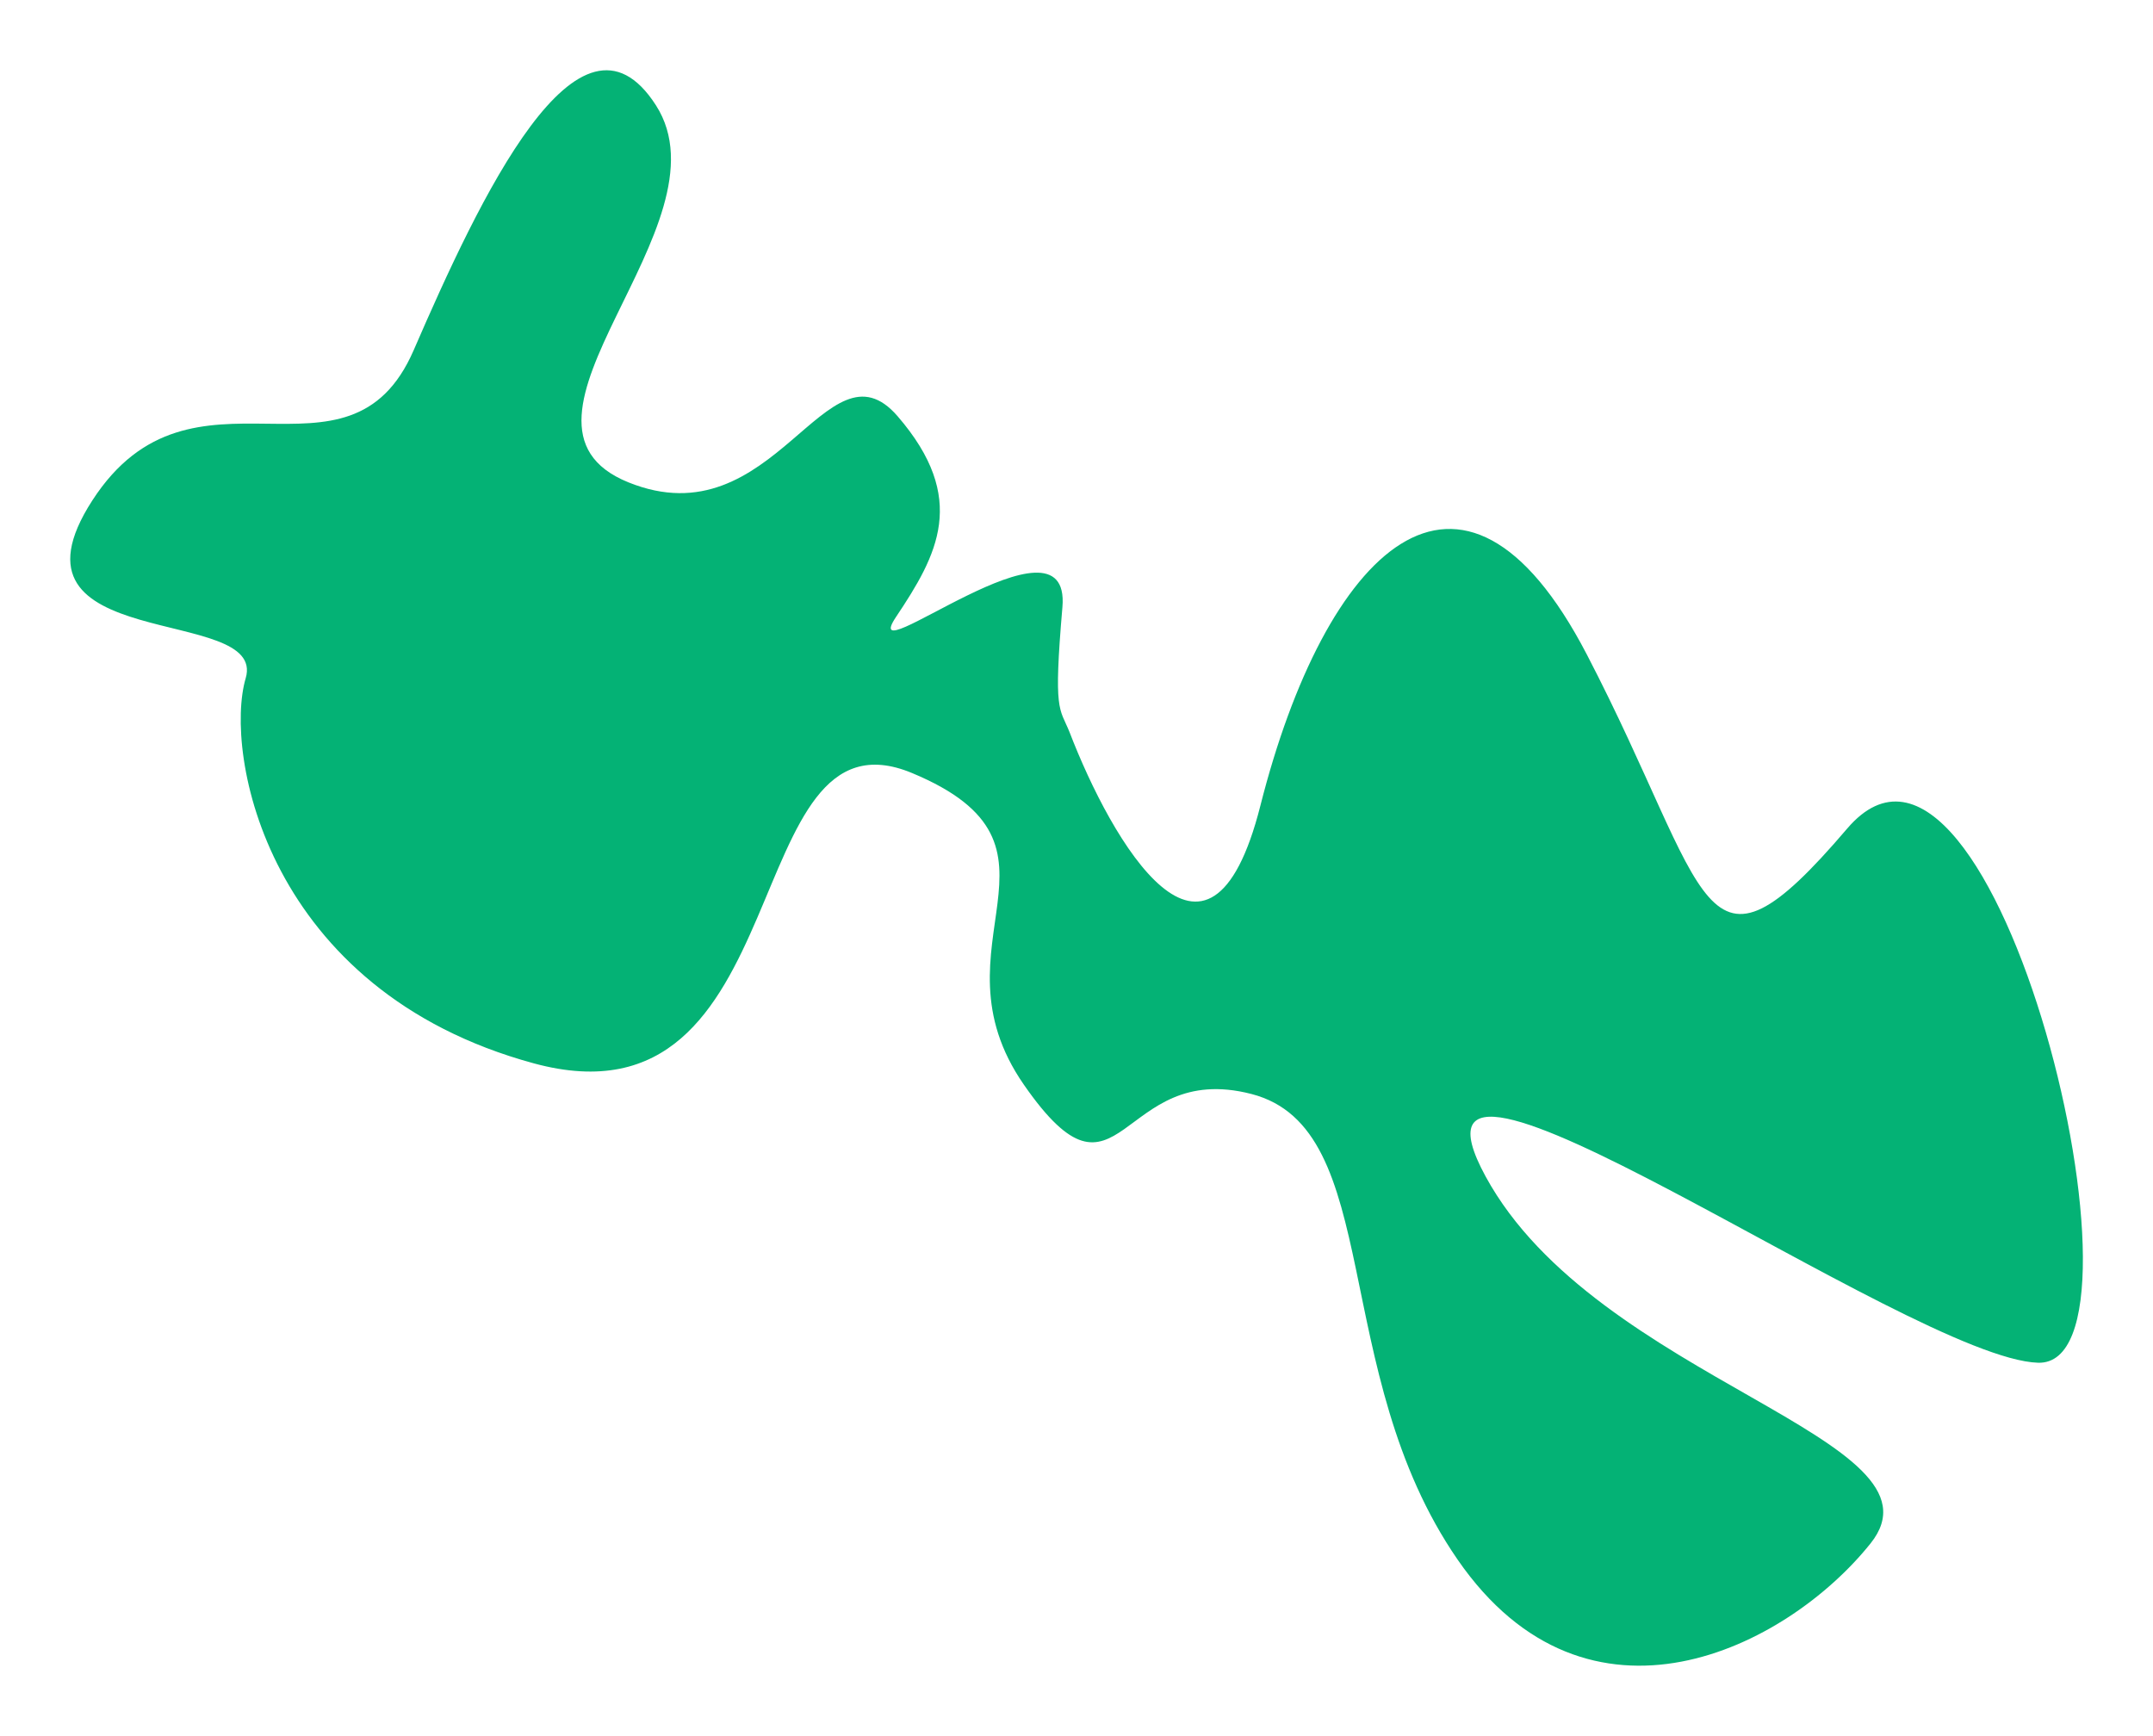 <?xml version="1.0" encoding="UTF-8"?> <svg xmlns="http://www.w3.org/2000/svg" width="9222" height="7436" viewBox="0 0 9222 7436" fill="none"> <g filter="url(#filter0_f_819_132)"> <path d="M5398.68 3451.13C5177.11 4325.51 4760.97 3604.54 4580.59 3134.76C4538.12 3030.06 4511.63 3054.86 4550.67 2600.97C4589.72 2147.07 3660.66 2908.21 3837.89 2642.95C4015.12 2377.69 4149.36 2135.96 3844.79 1783.05C3540.21 1430.14 3318.64 2320.4 2691.21 2066.04C2063.77 1811.68 3138.9 965.137 2809.8 451.374C2480.69 -62.389 2052.45 853.257 1771.96 1500.04C1491.46 2146.82 825.175 1478.69 395.363 2143.96C-34.449 2809.23 1146.21 2586.14 1052.4 2905.27C958.592 3224.41 1139.91 4243.31 2286.38 4555.12C3432.85 4866.93 3151.74 2996.94 3906.79 3311.57C4661.84 3626.19 3967.19 4043.67 4385.72 4646.79C4804.25 5249.91 4787.7 4538.05 5360.63 4686.47C5933.56 4834.89 5686.52 5874.93 6243.84 6681.64C6801.16 7488.36 7651.78 7062.13 8012.1 6611.74C8372.41 6161.36 6839.83 5915.55 6363.13 5039.27C5886.43 4162.98 8181.89 5820.39 8729.54 5837.66C9277.19 5854.93 8543.7 2808.82 7911.87 3549.68C7280.04 4290.54 7333.86 3837.46 6797.05 2803.92C6260.24 1770.38 5675.64 2358.16 5398.68 3451.13Z" fill="#04B275"></path> </g> <defs> <filter id="filter0_f_819_132" x="0.832" y="0.992" width="9220.87" height="7434.45" filterUnits="userSpaceOnUse" color-interpolation-filters="sRGB"> <feFlood flood-opacity="0" result="BackgroundImageFix"></feFlood> <feBlend mode="normal" in="SourceGraphic" in2="BackgroundImageFix" result="shape"></feBlend> <feGaussianBlur stdDeviation="150" result="effect1_foregroundBlur_819_132"></feGaussianBlur> </filter> </defs> </svg> 